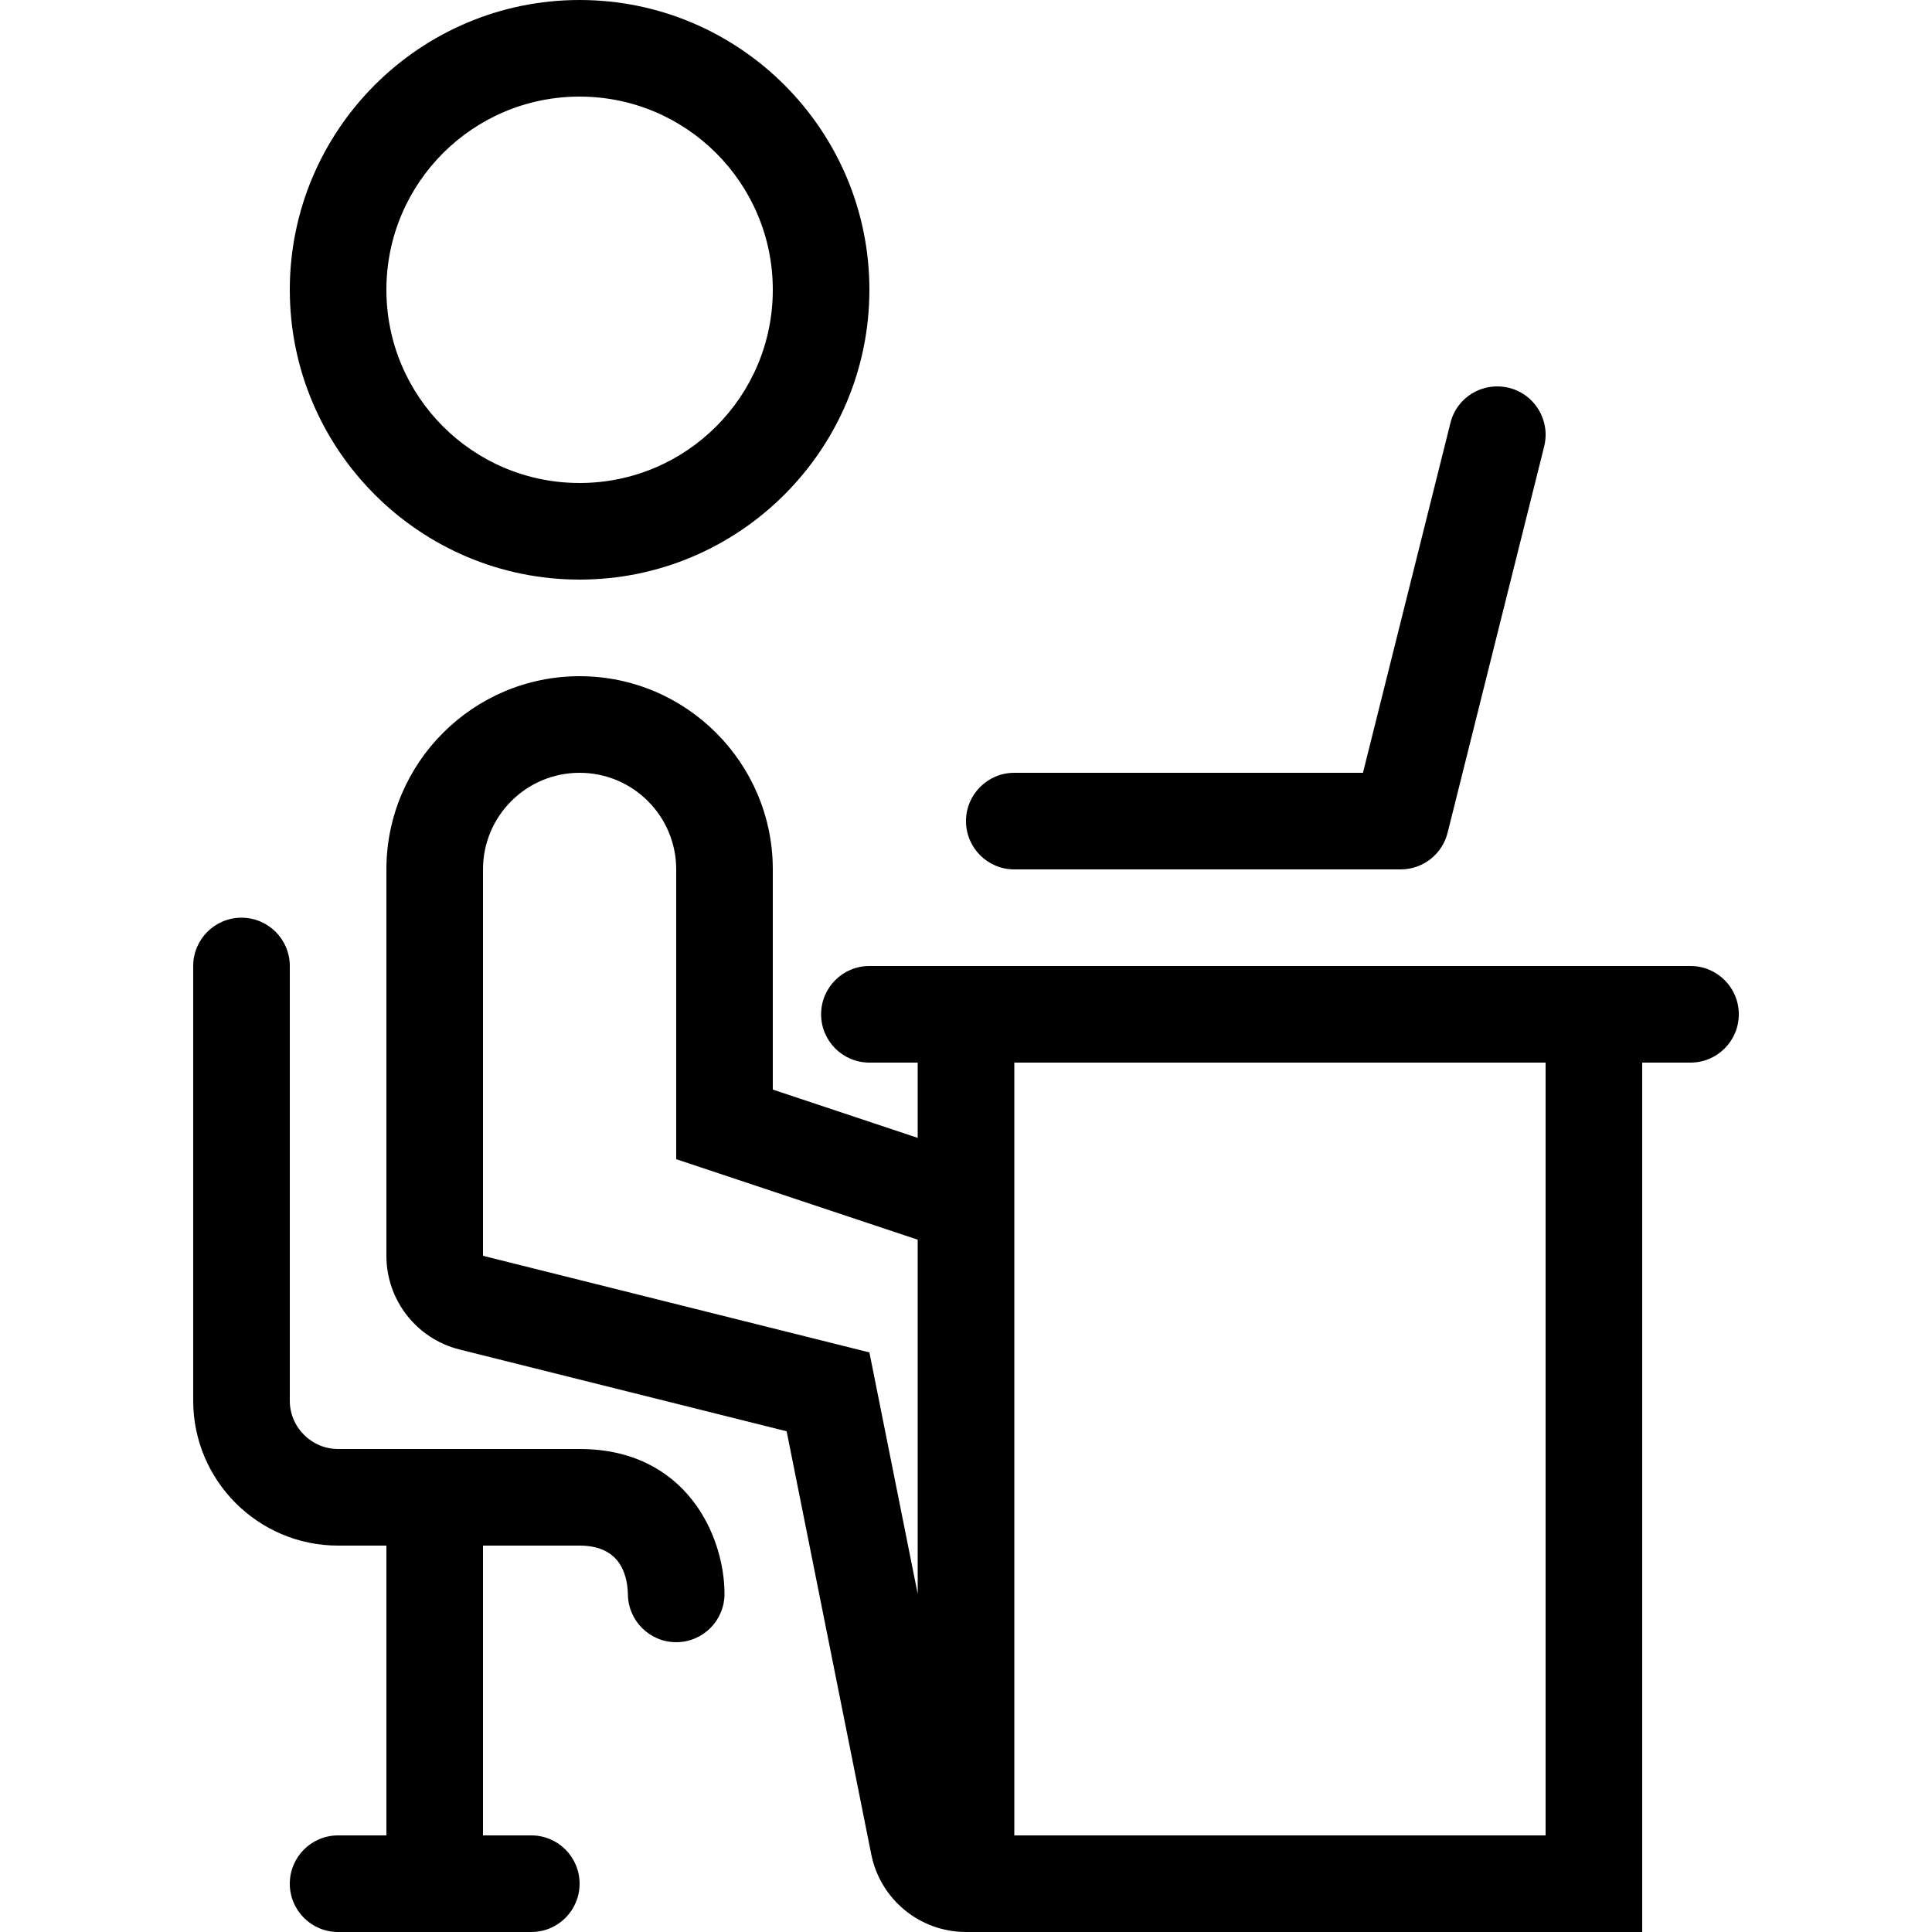 <?xml version="1.0" encoding="iso-8859-1"?>
<!-- Uploaded to: SVG Repo, www.svgrepo.com, Generator: SVG Repo Mixer Tools -->
<svg fill="#000000" height="800px" width="800px" version="1.1" id="Layer_1" xmlns="http://www.w3.org/2000/svg" xmlns:xlink="http://www.w3.org/1999/xlink" 
	 viewBox="0 0 512 512" xml:space="preserve">
<g>
	<g>
		<path d="M153.6,0c-42.351,0-76.8,34.449-76.8,76.8c0,42.351,34.449,76.8,76.8,76.8c42.351,0,76.8-34.449,76.8-76.8
			C230.4,34.449,195.951,0,153.6,0z M153.6,128c-28.279,0-51.2-22.921-51.2-51.2s22.921-51.2,51.2-51.2
			c28.279,0,51.2,22.921,51.2,51.2S181.879,128,153.6,128z"/>
	</g>
</g>
<g>
	<g>
		<path d="M153.6,384h-64c-7.049,0-12.8-5.751-12.8-12.8V256c0-7.074-5.726-12.8-12.8-12.8s-12.8,5.726-12.8,12.8v115.2
			c0,21.171,17.229,38.4,38.4,38.4h12.8v76.8H89.6c-7.074,0-12.8,5.726-12.8,12.8c0,7.074,5.726,12.8,12.8,12.8h51.2
			c7.074,0,12.8-5.726,12.8-12.8c0-7.074-5.726-12.8-12.8-12.8H128v-76.8h25.6c10.3,0,12.646,7.023,12.8,12.928
			c0.077,6.997,5.777,12.672,12.8,12.672c7.074,0,12.8-5.726,12.8-12.8C192,406.972,181.777,384,153.6,384z"/>
	</g>
</g>
<g>
	<g>
		<path d="M448,256H230.4c-7.074,0-12.8,5.726-12.8,12.8c0,7.074,5.726,12.8,12.8,12.8h12.8v19.951l-38.4-12.8V230.4
			c0-28.228-22.972-51.2-51.2-51.2s-51.2,22.972-51.2,51.2v102.4c0,11.75,7.996,21.99,19.388,24.832l86.682,21.675l22.426,112.119
			C233.293,503.39,243.797,512,256,512h179.2V281.6H448c7.074,0,12.8-5.726,12.8-12.8C460.8,261.726,455.074,256,448,256z
			 M243.2,422.4l-12.8-64L128,332.8V230.4c0-14.14,11.46-25.6,25.6-25.6c14.14,0,25.6,11.46,25.6,25.6v76.8l64,21.333V422.4z
			 M409.6,486.4H268.8V281.6h140.8V486.4z"/>
	</g>
</g>
<g>
	<g>
		<path d="M399.898,102.775c-6.972-1.672-13.824,2.449-15.522,9.327L361.199,204.8H268.8c-7.074,0-12.8,5.726-12.8,12.8
			c0,7.074,5.726,12.8,12.8,12.8h102.4c5.871,0,11-4.002,12.425-9.702l25.6-102.4C410.923,111.445,406.775,104.499,399.898,102.775z
			"/>
	</g>
</g>
</svg>